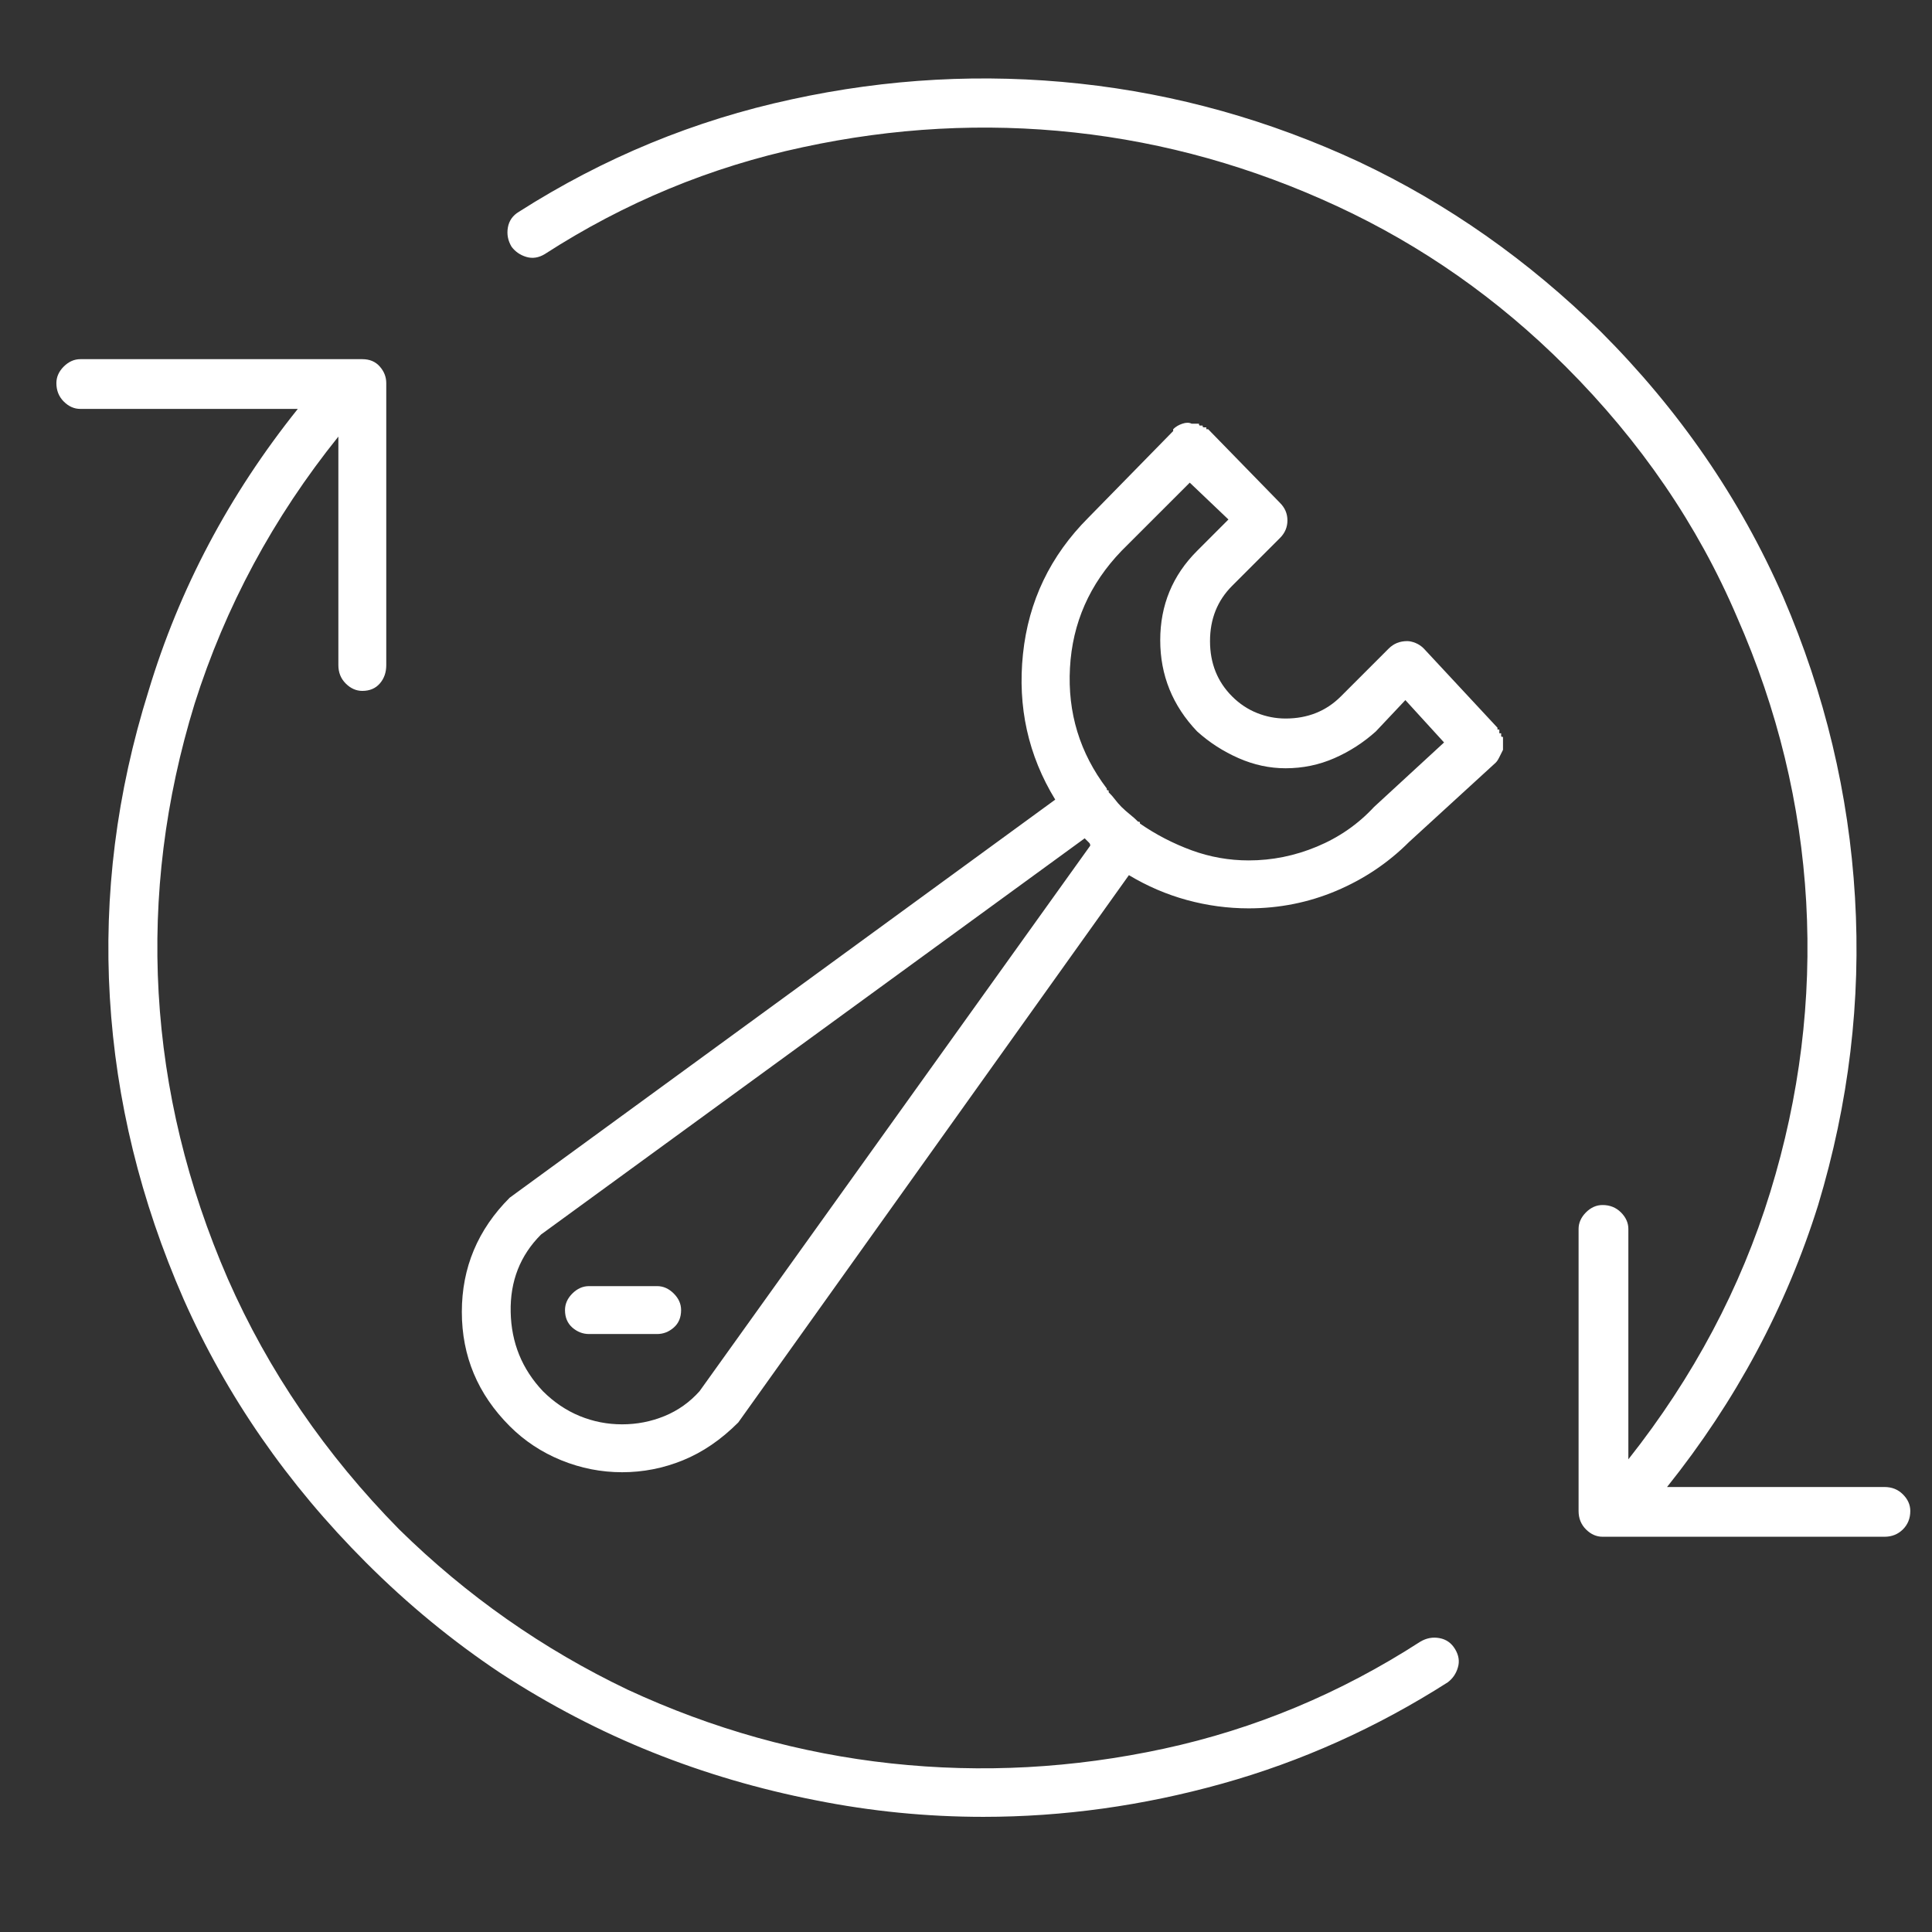 <svg width="43" height="43" viewBox="0 0 43 43" fill="none" xmlns="http://www.w3.org/2000/svg">
<rect x="0" y="0" width="43" height="43" fill="#333333" stroke="none"/>
<g clip-path="url(#clip0_39_6329)">
<path d="M31.607 36.541C29.829 37.689 27.929 38.482 25.905 38.92C23.882 39.357 21.859 39.467 19.835 39.248C17.812 39.029 15.857 38.482 13.97 37.607C12.083 36.705 10.388 35.516 8.884 34.039C7.243 32.371 5.972 30.512 5.07 28.461C4.167 26.383 3.655 24.264 3.531 22.103C3.408 19.943 3.675 17.797 4.331 15.664C5.015 13.504 6.081 11.521 7.531 9.717V14.803C7.531 14.967 7.585 15.103 7.695 15.213C7.804 15.322 7.927 15.377 8.064 15.377C8.228 15.377 8.358 15.322 8.453 15.213C8.549 15.103 8.597 14.967 8.597 14.803V8.527C8.597 8.39 8.549 8.267 8.453 8.158C8.358 8.049 8.228 7.994 8.064 7.994H1.788C1.652 7.994 1.529 8.049 1.419 8.158C1.31 8.267 1.255 8.39 1.255 8.527C1.255 8.691 1.31 8.828 1.419 8.937C1.529 9.047 1.652 9.101 1.788 9.101H6.628C5.097 11.015 3.99 13.107 3.306 15.377C2.595 17.646 2.308 19.923 2.445 22.206C2.581 24.489 3.128 26.724 4.085 28.912C5.042 31.072 6.396 33.027 8.146 34.777C9.075 35.707 10.073 36.527 11.14 37.238C12.234 37.949 13.362 38.537 14.524 39.002C15.686 39.467 16.896 39.822 18.154 40.068C19.384 40.314 20.628 40.437 21.886 40.437C23.663 40.437 25.434 40.191 27.198 39.699C28.961 39.207 30.636 38.455 32.222 37.443C32.331 37.361 32.407 37.252 32.447 37.115C32.489 36.978 32.468 36.842 32.386 36.705C32.304 36.568 32.188 36.486 32.037 36.459C31.887 36.431 31.743 36.459 31.607 36.541ZM41.943 33.096H37.103C38.634 31.181 39.755 29.09 40.466 26.82C41.15 24.551 41.423 22.267 41.286 19.971C41.15 17.674 40.617 15.445 39.687 13.285C38.73 11.098 37.376 9.129 35.626 7.379C34.013 5.793 32.222 4.535 30.253 3.605C28.257 2.676 26.186 2.095 24.039 1.862C21.893 1.63 19.753 1.746 17.62 2.211C15.46 2.676 13.437 3.51 11.55 4.713C11.413 4.795 11.331 4.911 11.304 5.061C11.277 5.212 11.304 5.355 11.386 5.492C11.468 5.601 11.577 5.677 11.714 5.718C11.851 5.759 11.988 5.738 12.124 5.656C13.902 4.508 15.816 3.715 17.866 3.277C19.89 2.84 21.907 2.73 23.916 2.949C25.926 3.168 27.874 3.715 29.761 4.59C31.648 5.465 33.343 6.654 34.847 8.158C36.515 9.826 37.786 11.685 38.661 13.736C39.564 15.787 40.076 17.899 40.2 20.073C40.322 22.247 40.056 24.4 39.4 26.533C38.743 28.666 37.691 30.648 36.242 32.48V27.353C36.242 27.217 36.187 27.094 36.077 26.984C35.968 26.875 35.831 26.82 35.667 26.82C35.531 26.82 35.407 26.875 35.298 26.984C35.189 27.094 35.134 27.217 35.134 27.353V33.629C35.134 33.793 35.189 33.93 35.298 34.039C35.407 34.148 35.531 34.203 35.667 34.203H41.943C42.107 34.203 42.243 34.148 42.353 34.039C42.462 33.93 42.517 33.793 42.517 33.629C42.517 33.492 42.462 33.369 42.353 33.26C42.243 33.15 42.107 33.096 41.943 33.096ZM33.452 16.566C33.452 16.539 33.452 16.525 33.452 16.525C33.452 16.525 33.452 16.512 33.452 16.484C33.452 16.484 33.452 16.477 33.452 16.464C33.452 16.45 33.452 16.443 33.452 16.443C33.452 16.443 33.452 16.43 33.452 16.402C33.425 16.402 33.411 16.395 33.411 16.382C33.411 16.368 33.411 16.361 33.411 16.361C33.411 16.361 33.411 16.354 33.411 16.341C33.411 16.327 33.411 16.32 33.411 16.32C33.411 16.32 33.404 16.32 33.391 16.32C33.377 16.32 33.37 16.32 33.37 16.32C33.37 16.293 33.37 16.279 33.37 16.279C33.37 16.279 33.37 16.265 33.37 16.238C33.343 16.238 33.329 16.238 33.329 16.238C33.329 16.238 33.329 16.224 33.329 16.197L31.689 14.434C31.634 14.379 31.573 14.338 31.504 14.31C31.436 14.283 31.374 14.269 31.32 14.269C31.238 14.269 31.162 14.283 31.094 14.31C31.026 14.338 30.964 14.379 30.909 14.434L29.843 15.5C29.679 15.664 29.494 15.787 29.289 15.869C29.084 15.951 28.859 15.992 28.613 15.992C28.394 15.992 28.182 15.951 27.977 15.869C27.772 15.787 27.587 15.664 27.423 15.5C27.095 15.172 26.931 14.762 26.931 14.269C26.931 13.777 27.095 13.367 27.423 13.039L28.489 11.973C28.599 11.863 28.654 11.733 28.654 11.583C28.654 11.432 28.599 11.303 28.489 11.193L26.89 9.553C26.863 9.553 26.849 9.553 26.849 9.553C26.849 9.553 26.849 9.539 26.849 9.512C26.822 9.512 26.808 9.512 26.808 9.512C26.78 9.512 26.767 9.505 26.767 9.491C26.767 9.477 26.767 9.471 26.767 9.471C26.767 9.471 26.753 9.471 26.726 9.471C26.726 9.471 26.719 9.471 26.705 9.471C26.692 9.471 26.685 9.457 26.685 9.43C26.657 9.43 26.644 9.43 26.644 9.43C26.644 9.43 26.63 9.43 26.603 9.43C26.603 9.43 26.596 9.43 26.582 9.43C26.569 9.43 26.562 9.43 26.562 9.43C26.562 9.43 26.548 9.43 26.521 9.43C26.466 9.402 26.398 9.402 26.316 9.43C26.234 9.457 26.165 9.498 26.111 9.553C26.111 9.553 26.111 9.559 26.111 9.573C26.111 9.587 26.111 9.594 26.111 9.594L24.224 11.521C23.376 12.369 22.891 13.381 22.768 14.556C22.645 15.732 22.884 16.812 23.486 17.797L11.345 26.656C10.634 27.367 10.279 28.215 10.279 29.199C10.279 30.183 10.634 31.031 11.345 31.742C11.673 32.07 12.056 32.323 12.493 32.501C12.931 32.679 13.382 32.767 13.847 32.767C14.312 32.767 14.763 32.679 15.2 32.501C15.638 32.323 16.048 32.043 16.431 31.66L25.126 19.478C25.536 19.724 25.967 19.909 26.418 20.032C26.869 20.155 27.327 20.217 27.792 20.217C28.476 20.217 29.125 20.087 29.741 19.827C30.356 19.567 30.896 19.205 31.361 18.74L33.288 16.976C33.316 16.949 33.343 16.908 33.37 16.853C33.398 16.799 33.425 16.744 33.452 16.689C33.452 16.689 33.452 16.683 33.452 16.669C33.452 16.655 33.452 16.648 33.452 16.648C33.452 16.621 33.452 16.607 33.452 16.607C33.452 16.607 33.452 16.601 33.452 16.587C33.452 16.573 33.452 16.566 33.452 16.566ZM15.57 30.963C15.351 31.209 15.091 31.393 14.79 31.517C14.489 31.64 14.175 31.701 13.847 31.701C13.519 31.701 13.204 31.64 12.904 31.517C12.603 31.393 12.329 31.209 12.083 30.963C11.618 30.471 11.379 29.883 11.366 29.199C11.352 28.515 11.577 27.941 12.042 27.476L24.142 18.658C24.142 18.658 24.149 18.665 24.162 18.679C24.176 18.692 24.197 18.713 24.224 18.74C24.224 18.74 24.231 18.747 24.244 18.761C24.258 18.774 24.265 18.795 24.265 18.822L15.57 30.963ZM30.581 17.961C30.226 18.344 29.802 18.638 29.31 18.843C28.818 19.048 28.312 19.15 27.792 19.15C27.355 19.15 26.931 19.075 26.521 18.925C26.111 18.774 25.728 18.576 25.372 18.33C25.372 18.303 25.366 18.289 25.352 18.289C25.338 18.289 25.331 18.289 25.331 18.289C25.277 18.234 25.215 18.18 25.147 18.125C25.078 18.07 25.017 18.015 24.962 17.961C24.907 17.906 24.86 17.851 24.819 17.797C24.778 17.742 24.73 17.687 24.675 17.633C24.675 17.633 24.675 17.626 24.675 17.612C24.675 17.599 24.675 17.592 24.675 17.592C24.648 17.592 24.634 17.585 24.634 17.571C24.634 17.558 24.634 17.551 24.634 17.551C24.032 16.758 23.759 15.862 23.814 14.864C23.868 13.866 24.251 12.998 24.962 12.26L26.48 10.742L27.341 11.562L26.644 12.26C26.097 12.806 25.823 13.47 25.823 14.249C25.823 15.028 26.097 15.705 26.644 16.279C26.917 16.525 27.225 16.724 27.567 16.874C27.908 17.024 28.257 17.099 28.613 17.099C28.995 17.099 29.358 17.024 29.7 16.874C30.041 16.724 30.349 16.525 30.622 16.279L31.279 15.582L32.14 16.525L30.581 17.961ZM14.626 28.625H13.109C12.972 28.625 12.849 28.68 12.739 28.789C12.63 28.898 12.575 29.021 12.575 29.158C12.575 29.322 12.63 29.452 12.739 29.548C12.849 29.643 12.972 29.691 13.109 29.691H14.626C14.763 29.691 14.886 29.643 14.995 29.548C15.105 29.452 15.159 29.322 15.159 29.158C15.159 29.021 15.105 28.898 14.995 28.789C14.886 28.68 14.763 28.625 14.626 28.625Z" fill="white"/>
</g>
<defs>
<clipPath id="clip0_39_6329">
<rect width="42.31" height="42" fill="white" transform="matrix(1 0 0 -1 0.69 42.16)"/>
</clipPath>
</defs>
</svg>
